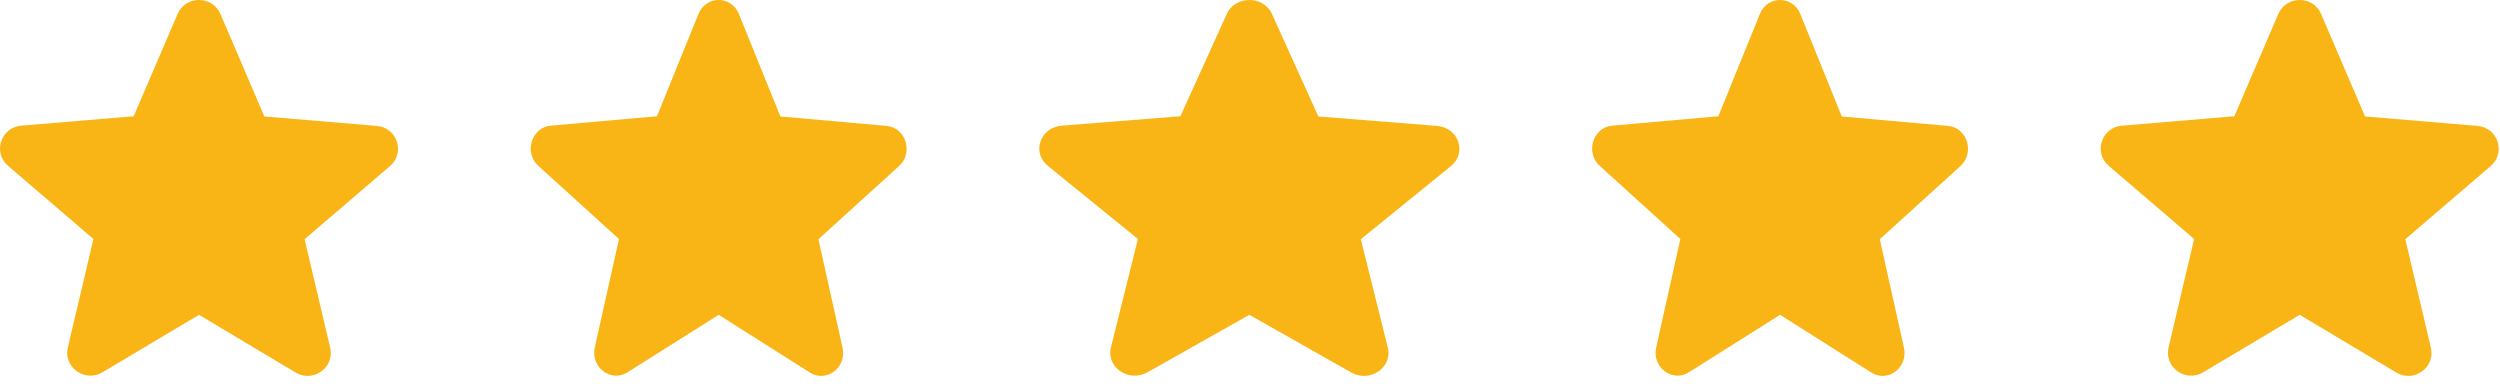 <svg width="122" height="19" viewBox="0 0 122 19" fill="none" xmlns="http://www.w3.org/2000/svg">
<path d="M9.712 15.363L14.422 18.178C15.285 18.694 16.34 17.932 16.113 16.967L14.865 11.673L19.03 8.106C19.791 7.456 19.382 6.222 18.383 6.144L12.901 5.684L10.756 0.681C10.37 -0.227 9.054 -0.227 8.668 0.681L6.523 5.673L1.041 6.132C0.042 6.211 -0.367 7.445 0.394 8.095L4.559 11.662L3.311 16.956C3.084 17.92 4.139 18.683 5.002 18.167L9.712 15.363Z" fill="#F9B515"/>
<path d="M35.072 15.363L39.52 18.178C40.335 18.694 41.332 17.932 41.117 16.967L39.938 11.673L43.872 8.106C44.59 7.456 44.205 6.222 43.261 6.144L38.084 5.684L36.058 0.681C35.694 -0.227 34.45 -0.227 34.086 0.681L32.06 5.673L26.882 6.132C25.939 6.211 25.553 7.445 26.271 8.095L30.205 11.662L29.026 16.956C28.812 17.92 29.809 18.683 30.623 18.167L35.072 15.363Z" fill="#F9B515"/>
<path d="M60.969 15.363L65.941 18.178C66.852 18.694 67.966 17.932 67.726 16.967L66.408 11.673L70.805 8.106C71.608 7.456 71.177 6.222 70.122 6.144L64.336 5.684L62.072 0.681C61.664 -0.227 60.275 -0.227 59.867 0.681L57.603 5.673L51.816 6.132C50.762 6.211 50.331 7.445 51.134 8.095L55.53 11.662L54.212 16.956C53.973 17.92 55.087 18.683 55.998 18.167L60.969 15.363Z" fill="#F9B515"/>
<path d="M86.868 15.363L91.316 18.178C92.131 18.694 93.128 17.932 92.913 16.967L91.734 11.673L95.668 8.106C96.386 7.456 96.001 6.222 95.057 6.144L89.88 5.684L87.854 0.681C87.49 -0.227 86.246 -0.227 85.882 0.681L83.856 5.673L78.678 6.132C77.735 6.211 77.349 7.445 78.067 8.095L82.001 11.662L80.822 16.956C80.608 17.92 81.605 18.683 82.419 18.167L86.868 15.363Z" fill="#F9B515"/>
<path d="M112.226 15.363L116.936 18.178C117.799 18.694 118.854 17.932 118.627 16.967L117.379 11.673L121.544 8.106C122.304 7.456 121.896 6.222 120.897 6.144L115.415 5.684L113.27 0.681C112.884 -0.227 111.568 -0.227 111.182 0.681L109.037 5.673L103.555 6.132C102.556 6.211 102.147 7.445 102.908 8.095L107.073 11.662L105.825 16.956C105.598 17.92 106.653 18.683 107.516 18.167L112.226 15.363Z" fill="#F9B515"/>
</svg>
